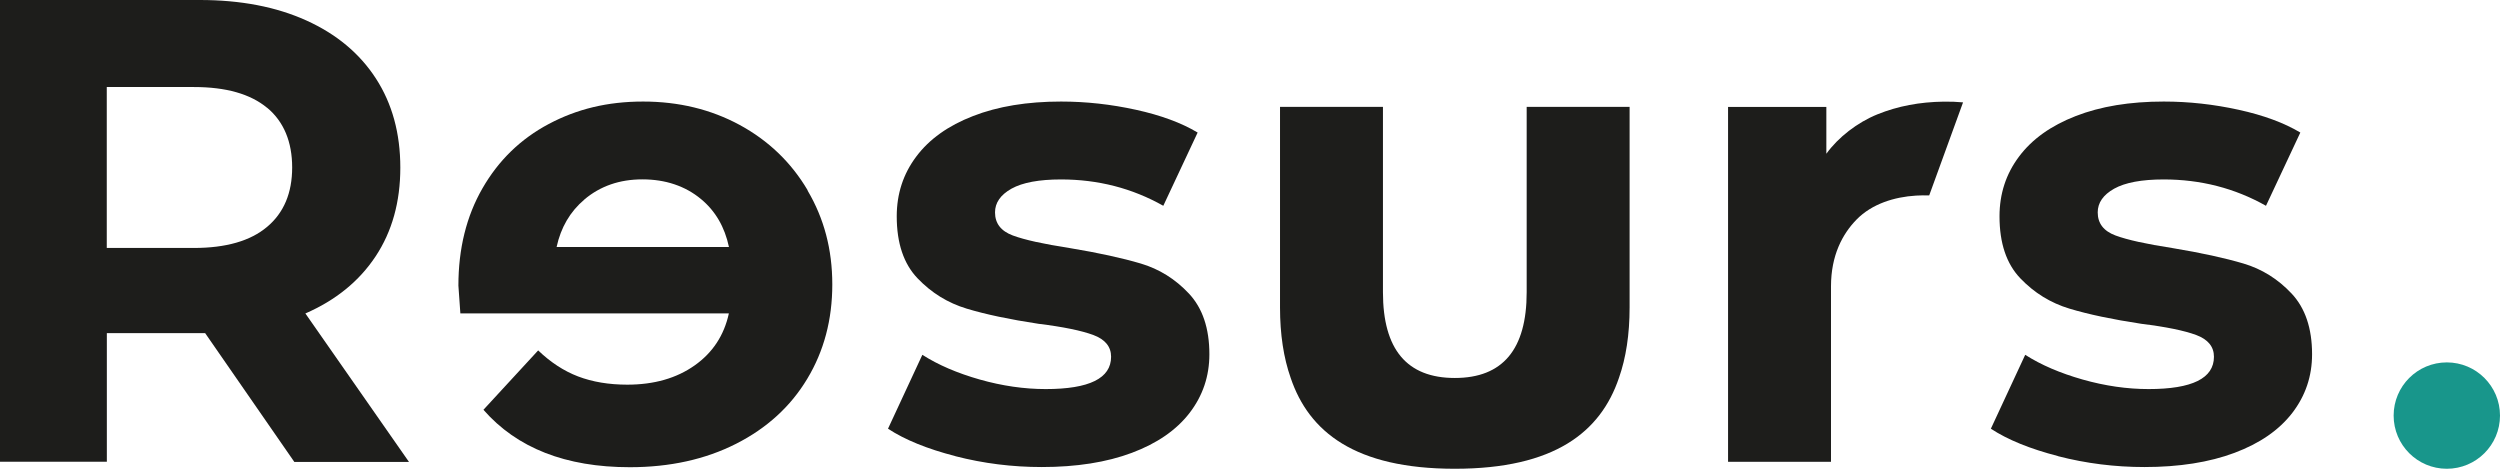 <?xml version="1.0" encoding="UTF-8"?>
<svg id="Lager_1" data-name="Lager 1" xmlns="http://www.w3.org/2000/svg" viewBox="0 0 306.5 57.47">
  <defs>
    <style>
      .cls-1 {
        fill: #1d1d1b;
      }

      .cls-2 {
        fill: #18968b;
      }
    </style>
  </defs>
  <g>
    <path class="cls-1" d="M36.07,56.61l-10.92-15.77h-12.05v15.77H0V0h24.5c5.01,0,9.37.84,13.06,2.51,3.69,1.67,6.54,4.04,8.53,7.12,1.99,3.07,2.99,6.71,2.99,10.92s-1.01,7.83-3.03,10.88c-2.02,3.05-4.89,5.38-8.61,7l12.7,18.2h-14.07ZM32.75,13.22c-2.05-1.7-5.04-2.55-8.98-2.55h-10.68v19.73h10.68c3.93,0,6.93-.86,8.98-2.59,2.05-1.72,3.07-4.15,3.07-7.28s-1.02-5.62-3.07-7.32Z"/>
    <path class="cls-1" d="M117.12,55.92c-3.45-.89-6.2-2.01-8.25-3.36l4.21-9.06c1.94,1.24,4.29,2.25,7.04,3.03,2.75.78,5.45,1.17,8.09,1.17,5.34,0,8.01-1.32,8.01-3.96,0-1.24-.73-2.13-2.18-2.67-1.46-.54-3.69-1-6.71-1.37-3.56-.54-6.5-1.16-8.81-1.86-2.32-.7-4.33-1.94-6.03-3.72-1.7-1.78-2.55-4.31-2.55-7.6,0-2.75.79-5.19,2.39-7.32,1.59-2.13,3.91-3.79,6.96-4.97,3.05-1.19,6.64-1.78,10.8-1.78,3.07,0,6.13.34,9.18,1.01,3.05.67,5.57,1.6,7.56,2.79l-4.21,8.98c-3.83-2.16-8.01-3.23-12.54-3.23-2.7,0-4.72.38-6.07,1.13-1.35.76-2.02,1.73-2.02,2.91,0,1.35.73,2.29,2.18,2.83,1.46.54,3.77,1.05,6.96,1.54,3.56.59,6.47,1.23,8.73,1.9,2.26.67,4.23,1.9,5.9,3.68,1.67,1.78,2.51,4.26,2.51,7.44,0,2.7-.81,5.09-2.43,7.2-1.62,2.1-3.98,3.73-7.08,4.89-3.1,1.16-6.78,1.74-11.04,1.74-3.61,0-7.14-.44-10.59-1.33Z"/>
    <path class="cls-1" d="M252.33,55.92c-3.45-.89-6.2-2.01-8.25-3.36l4.21-9.06c1.94,1.24,4.29,2.25,7.04,3.03,2.75.78,5.45,1.17,8.09,1.17,5.34,0,8.01-1.32,8.01-3.96,0-1.24-.73-2.13-2.18-2.67-1.46-.54-3.69-1-6.71-1.37-3.56-.54-6.5-1.16-8.82-1.86-2.32-.7-4.33-1.94-6.03-3.72s-2.55-4.31-2.55-7.6c0-2.75.79-5.19,2.39-7.32,1.59-2.13,3.91-3.79,6.95-4.97,3.05-1.19,6.64-1.78,10.8-1.78,3.07,0,6.13.34,9.18,1.01,3.05.67,5.57,1.6,7.56,2.79l-4.21,8.98c-3.83-2.16-8.01-3.23-12.54-3.23-2.7,0-4.72.38-6.07,1.13-1.35.76-2.02,1.73-2.02,2.91,0,1.35.73,2.29,2.18,2.83,1.46.54,3.77,1.05,6.96,1.54,3.56.59,6.47,1.23,8.73,1.9,2.26.67,4.23,1.9,5.9,3.68,1.67,1.78,2.51,4.26,2.51,7.44,0,2.7-.81,5.09-2.43,7.2-1.62,2.1-3.98,3.73-7.08,4.89-3.1,1.16-6.78,1.74-11.04,1.74-3.61,0-7.14-.44-10.59-1.33Z"/>
    <path class="cls-1" d="M199.79,13.1h-12.62v22.73c0,7.01-2.94,10.51-8.81,10.51h0s0,0,0,0h0c-5.88,0-8.81-3.51-8.81-10.51V13.1h-12.62v24.59c0,3.3.44,6.18,1.31,8.65h0c2.24,6.6,7.87,11.13,20.12,11.13s17.88-4.53,20.12-11.13h0c.87-2.47,1.31-5.35,1.31-8.65V13.1Z"/>
    <path class="cls-1" d="M99.02,23.33c-2.02-3.42-4.8-6.09-8.33-8.01-3.53-1.91-7.48-2.87-11.85-2.87s-8.11.92-11.56,2.75c-3.45,1.83-6.16,4.46-8.13,7.89-1.97,3.42-2.95,7.4-2.95,11.93,0,.16.08,1.29.24,3.4h32.92c-.59,2.7-1.99,4.83-4.21,6.39-2.21,1.56-4.96,2.35-8.25,2.35-2.26,0-4.27-.34-6.03-1.01-1.75-.67-3.38-1.74-4.89-3.19l-6.71,7.28c4.1,4.69,10.08,7.04,17.95,7.04,4.91,0,9.25-.96,13.02-2.87,3.77-1.91,6.69-4.57,8.73-7.97,2.05-3.4,3.07-7.25,3.07-11.56s-1.01-8.1-3.03-11.52ZM71.64,24.46c1.94-1.64,4.31-2.47,7.12-2.47s5.26.81,7.2,2.43c1.76,1.46,2.89,3.42,3.41,5.86h-21.13c.52-2.39,1.65-4.33,3.41-5.82Z"/>
    <path class="cls-1" d="M236.52,23.96l4.15-11.41c-.77-.07-1.55-.1-2.36-.09-2.97.04-5.64.55-8.12,1.55-2.48,1-4.82,2.82-6.28,4.84v-5.74h-12.05v43.51h12.62v-21.51c0-3.79,1.4-6.43,3.15-8.21,1.87-1.9,4.61-2.76,7.28-2.92.56-.03,1.09-.04,1.61-.02Z"/>
  </g>
  <circle class="cls-2" cx="299.98" cy="50.95" r="6.52"/>
</svg>